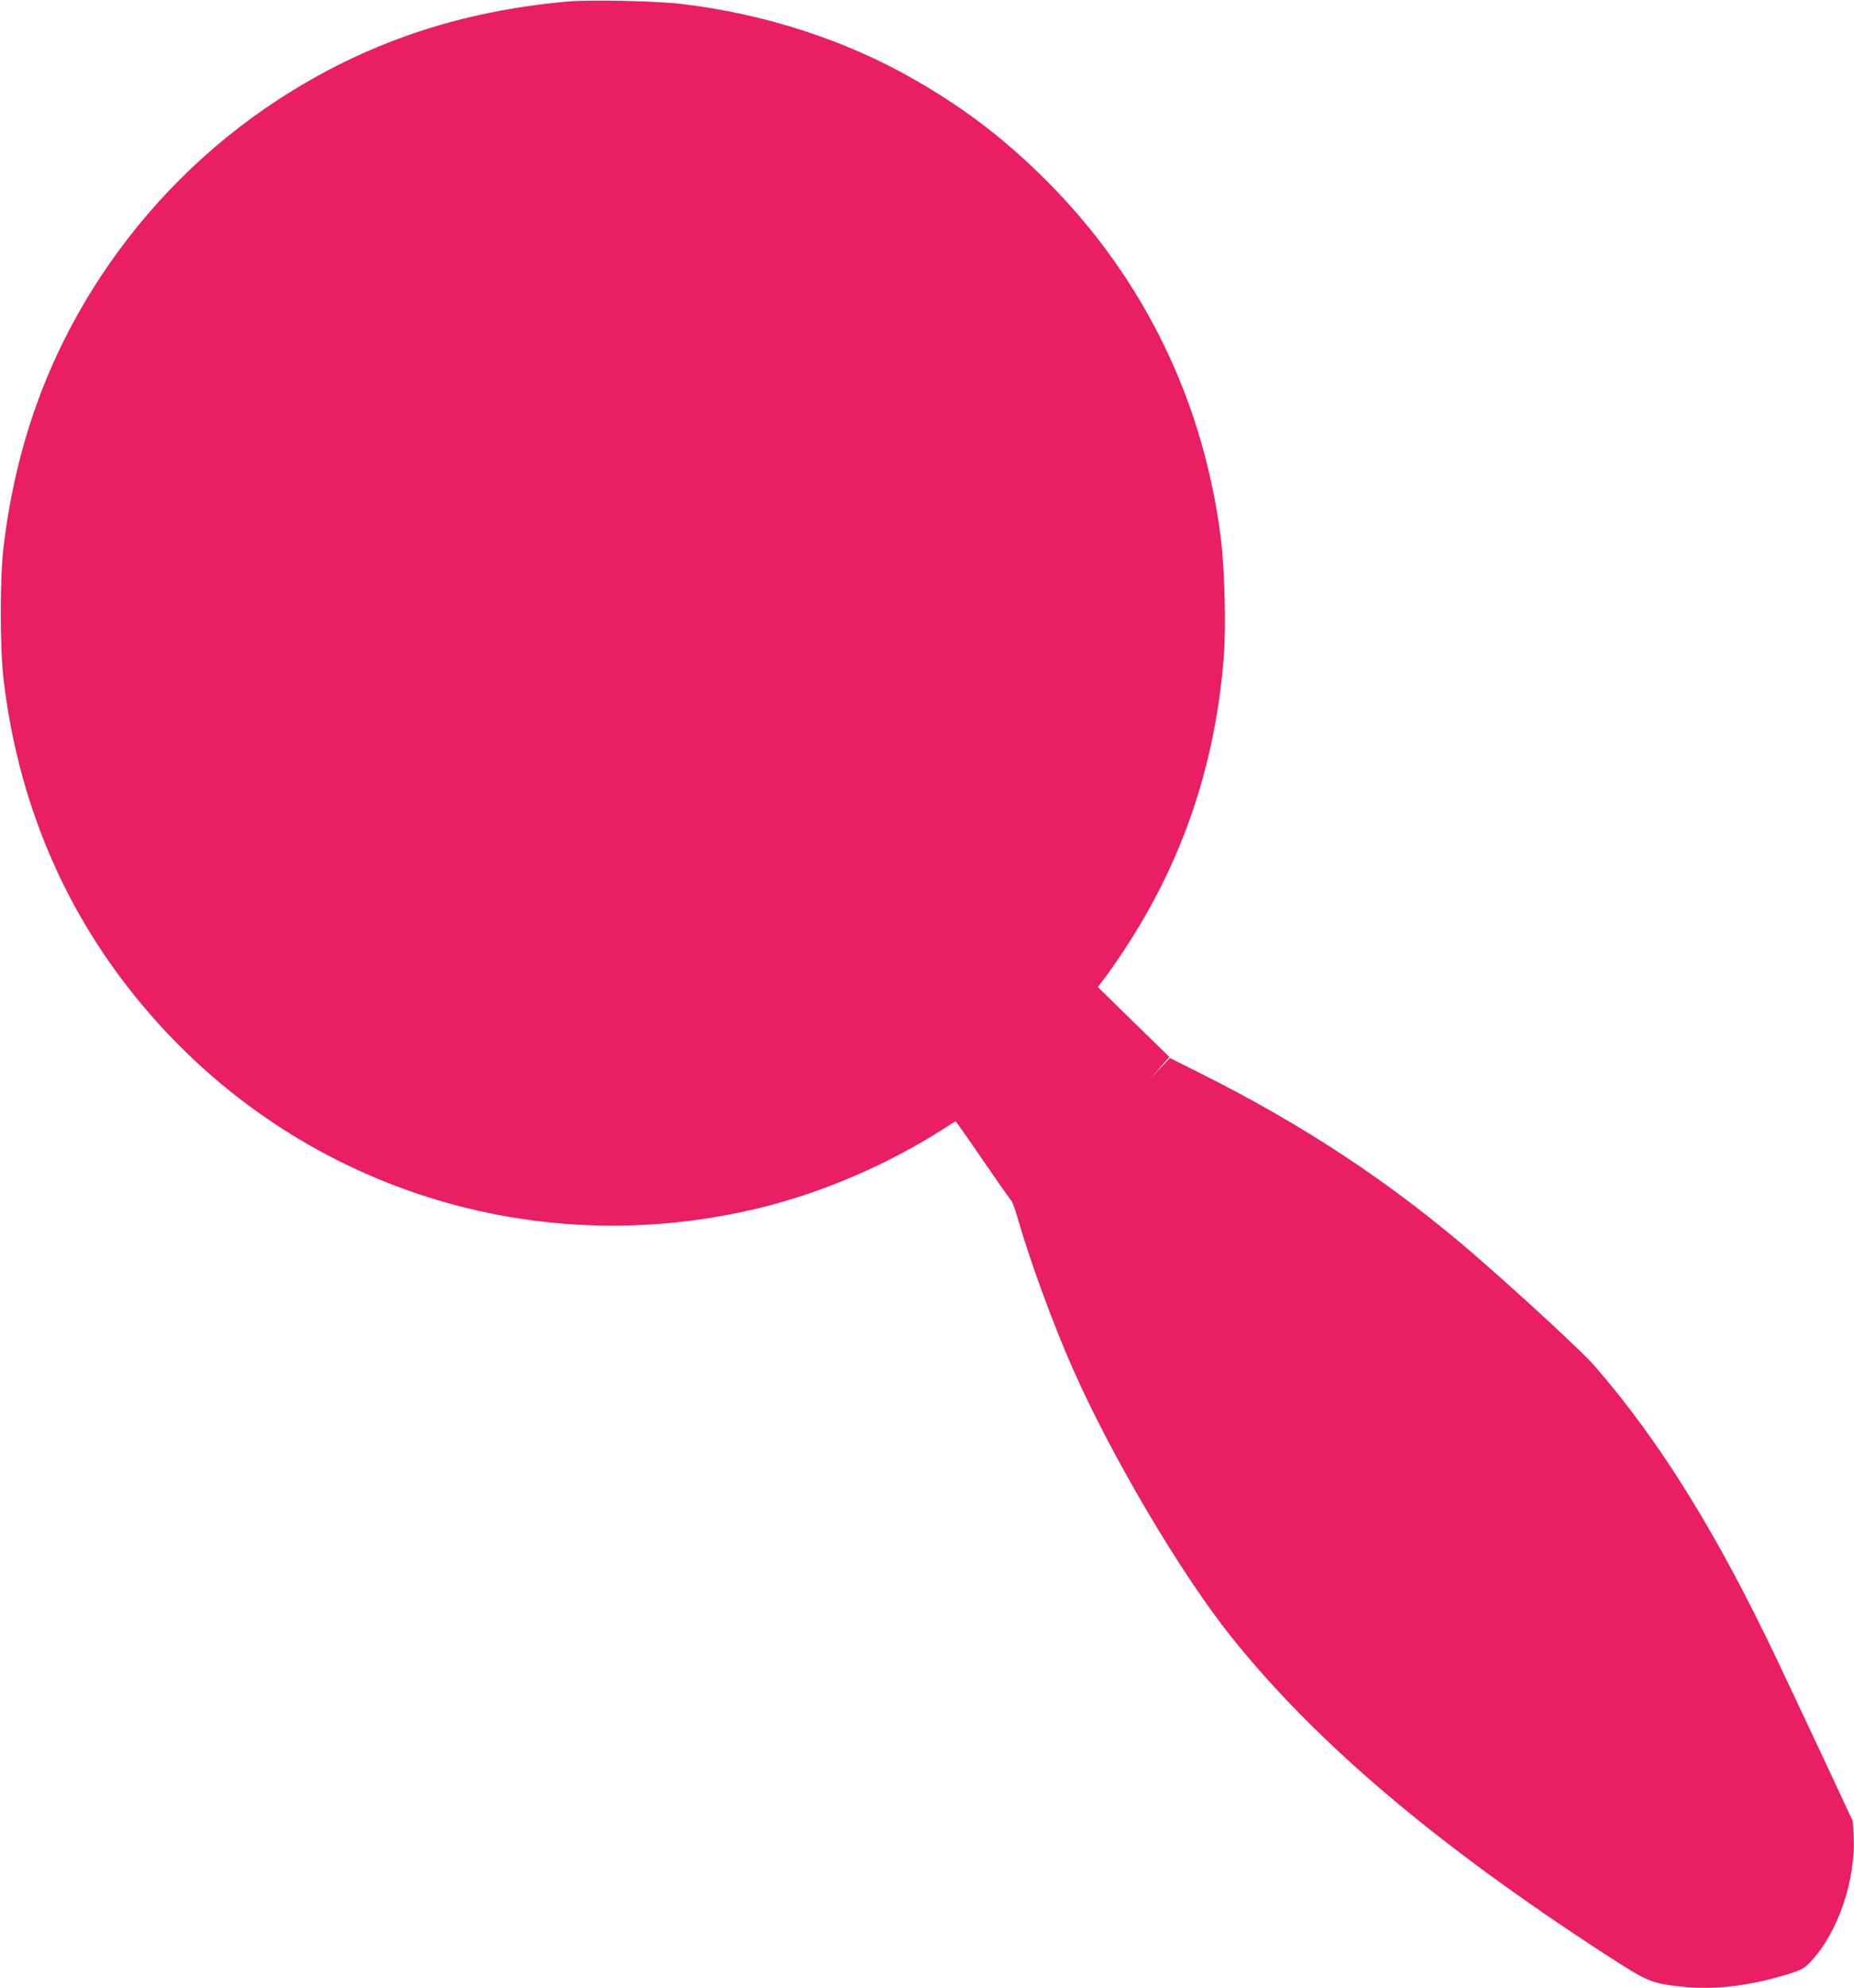<?xml version="1.0" standalone="no"?>
<!DOCTYPE svg PUBLIC "-//W3C//DTD SVG 20010904//EN"
 "http://www.w3.org/TR/2001/REC-SVG-20010904/DTD/svg10.dtd">
<svg version="1.0" xmlns="http://www.w3.org/2000/svg"
 width="1194pt" height="1280pt" viewBox="0 0 1194 1280"
 preserveAspectRatio="xMidYMid meet">
<g transform="translate(0,1280) scale(0.1,-0.1)"
fill="#e91e63" stroke="none">
<path d="M3655 12790 c-701 -62 -1308 -268 -1870 -636 -447 -292 -837 -681
-1134 -1131 -345 -524 -549 -1089 -628 -1743 -24 -202 -24 -647 0 -855 91
-767 375 -1454 843 -2035 971 -1208 2533 -1736 4039 -1364 401 99 819 280
1173 507 40 26 74 47 77 47 2 0 81 -112 175 -250 94 -137 177 -255 184 -262 6
-7 25 -57 40 -111 75 -264 227 -681 357 -974 249 -563 694 -1315 1017 -1720
545 -681 1312 -1332 2407 -2044 278 -180 297 -188 495 -210 214 -23 446 5 705
87 67 21 87 33 124 72 179 189 295 532 278 821 l-5 86 -189 405 c-105 223
-236 502 -292 620 -393 828 -759 1419 -1183 1907 -78 90 -490 470 -778 719
-531 459 -1099 834 -1766 1167 l-190 95 -63 -66 -63 -67 61 70 62 70 -231 225
-230 225 46 60 c25 33 83 116 128 185 372 566 581 1181 637 1875 16 198 6 581
-20 780 -113 875 -492 1654 -1104 2274 -270 273 -534 477 -867 668 -445 256
-968 425 -1505 488 -163 19 -584 28 -730 15z"/>
</g>
</svg>

